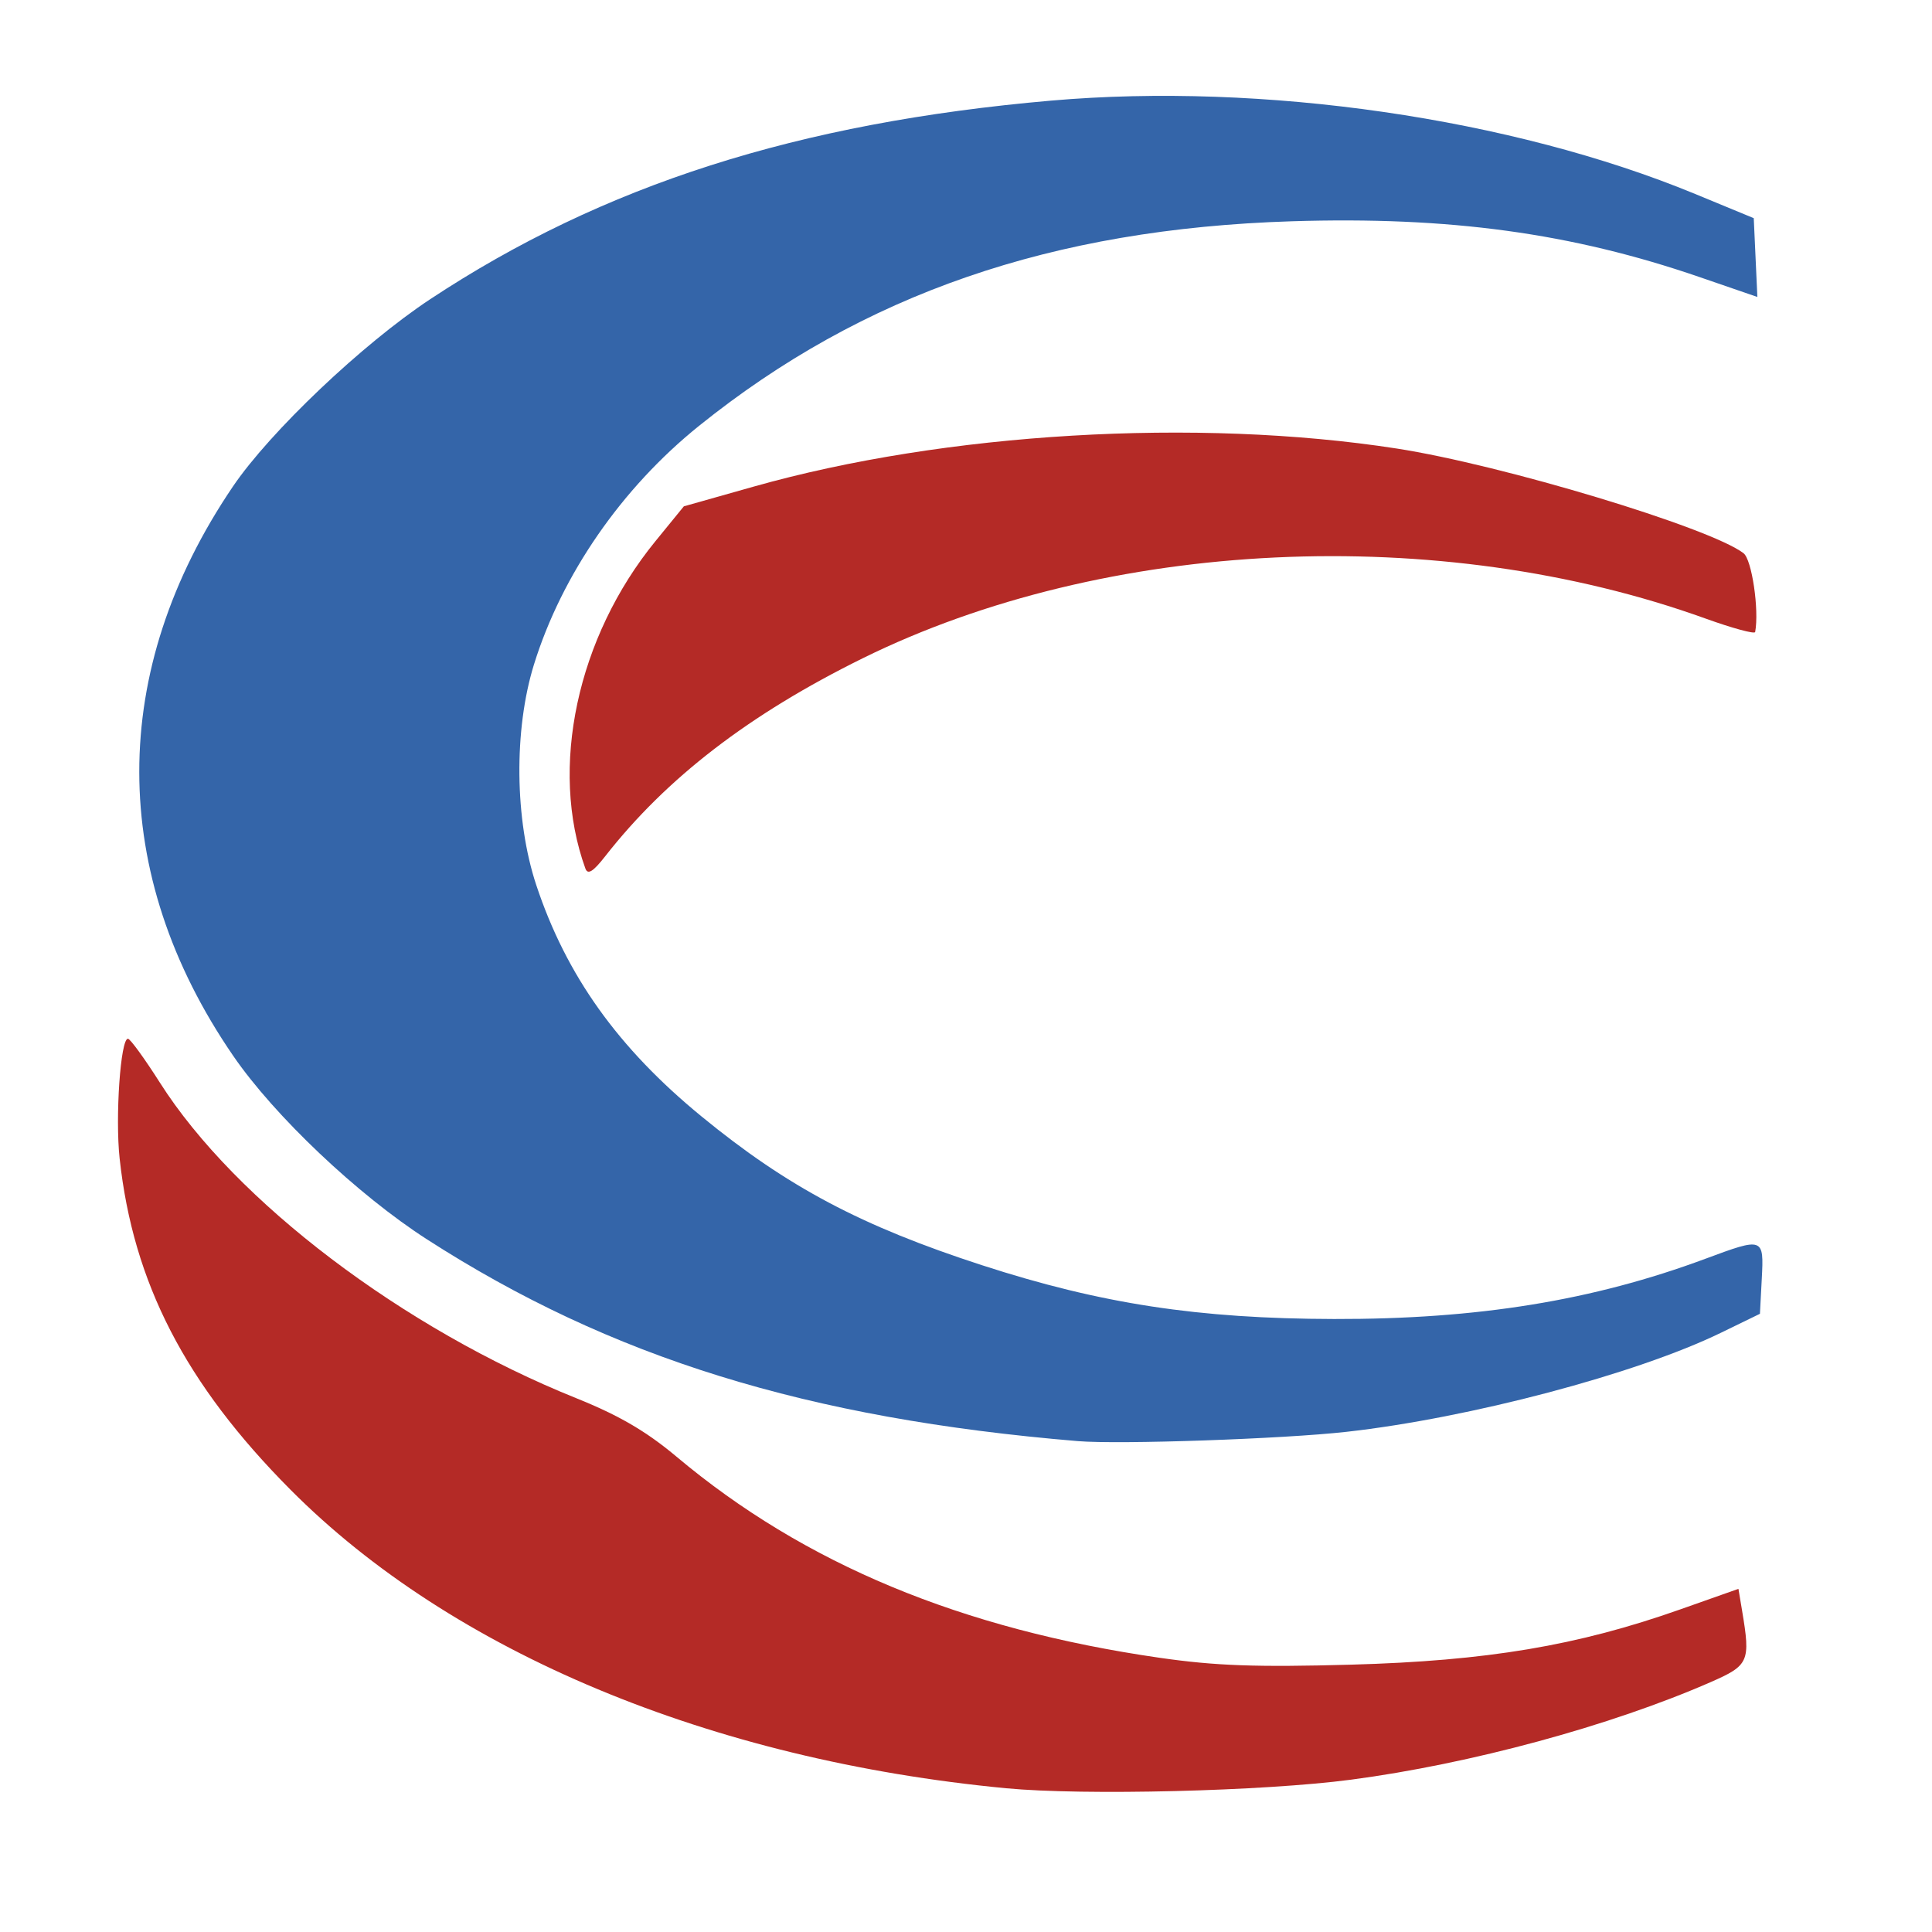 <svg width="1em" height="1em" viewBox="0 0 262 262" fill="none" xmlns="http://www.w3.org/2000/svg">
<path d="M146.184 195.433C109.441 192.367 82.829 184.117 57.887 168.06C48.506 162.021 37.22 151.33 31.628 143.185C14.655 118.466 14.639 90.976 31.582 65.98C36.618 58.549 49.163 46.638 58.335 40.578C81.765 25.096 108.204 16.64 142.549 13.644C171.228 11.143 205.031 16.042 229.877 26.303L237.828 29.586L238.073 34.929L238.318 40.272L230.47 37.571C213.125 31.602 196.557 29.336 175.167 30.008C142.644 31.031 117.022 39.874 94.802 57.746C84.309 66.184 76.203 77.903 72.412 90.114C69.664 98.968 69.79 111.175 72.721 120.016C76.787 132.279 83.805 142.109 95.12 151.388C106.793 160.96 116.779 166.257 133.209 171.589C149.311 176.814 162.515 178.83 180.917 178.871C200.379 178.914 216.01 176.377 231.293 170.694C239.141 167.776 239.213 167.802 238.916 173.411L238.666 178.165L233.354 180.748C221.876 186.329 199.292 192.302 182.591 194.172C174.004 195.134 151.812 195.902 146.184 195.433Z" fill="#3465A9"/>
<path d="M17.353 140.864C17.661 140.876 19.608 143.553 21.68 146.813C31.917 162.929 54.671 180.175 78.148 189.611C83.936 191.938 87.649 194.106 91.765 197.56C109.05 212.071 130.331 220.926 157.264 224.814C164.826 225.905 170.387 226.105 183.208 225.747C201.676 225.231 213.905 223.179 227.855 218.254L235.751 215.465L236.252 218.459C237.404 225.335 237.179 225.842 231.96 228.124C218.399 234.054 199.387 239.21 183.208 241.345C171.353 242.909 146.991 243.513 136.424 242.505C96.357 238.679 61.308 224.057 39.395 202.023C25.135 187.684 18.05 173.947 16.223 157.098C15.61 151.447 16.35 140.829 17.353 140.864Z" fill="#B42A26"/>
<path d="M102.213 65.987C128.168 58.654 162.284 56.631 189.374 60.82C203.702 63.035 231.884 71.538 236.439 75.02C237.572 75.886 238.577 82.687 238.019 85.709C237.96 86.017 234.939 85.197 231.303 83.887C195.206 70.873 149.948 73.006 116.978 89.276C101.602 96.864 90.385 105.491 82.067 116.125C80.427 118.222 79.706 118.666 79.383 117.778C74.455 104.182 78.254 86.424 88.877 73.398L92.737 68.664L102.213 65.987Z" fill="#B42A26"/>
</svg>
